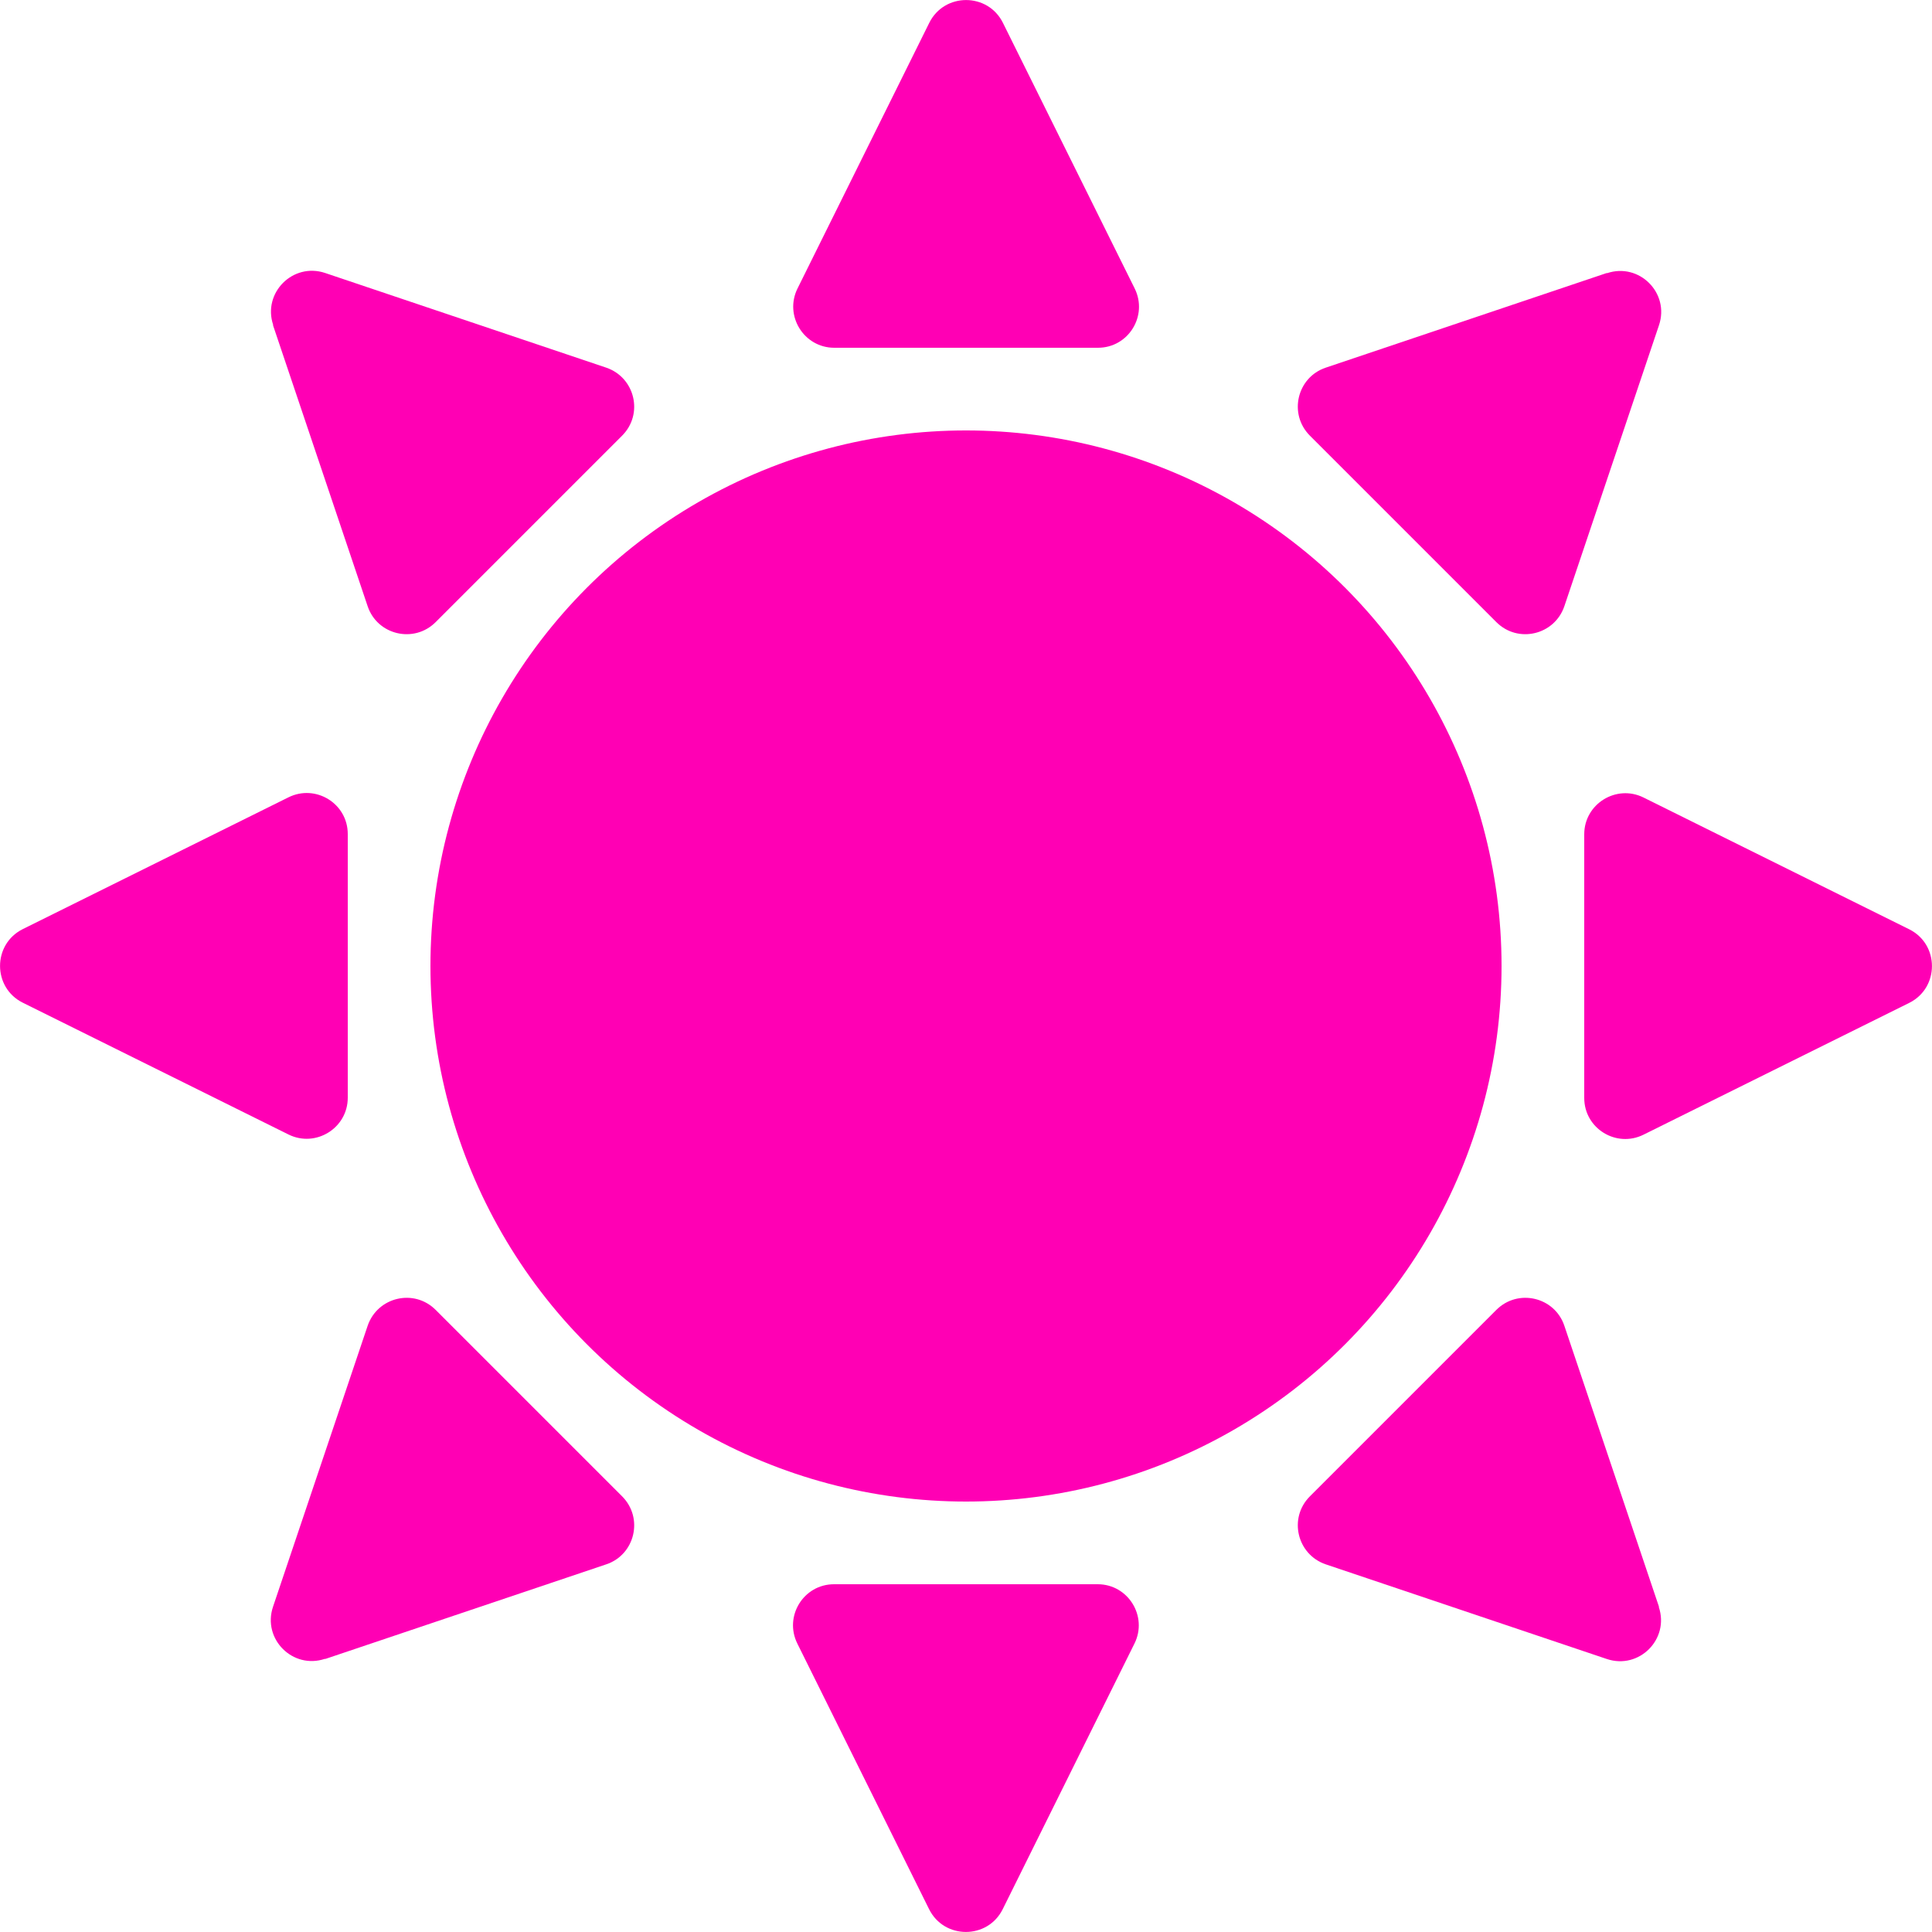 <?xml version="1.0" encoding="UTF-8"?>
<svg id="Layer_1" xmlns="http://www.w3.org/2000/svg" version="1.1" viewBox="0 0 100 100">
  <!-- Generator: Adobe Illustrator 29.6.0, SVG Export Plug-In . SVG Version: 2.1.1 Build 207)  -->
  <defs>
    <style>
      .st0 {
        fill: #ff00b4;
      }
    </style>
  </defs>
  <circle class="st0" cx="50" cy="50" r="27.72"/>
  <path class="st0" d="M48.1,1.18l-6.82,13.75c-.7,1.41.33,3.07,1.9,3.07h13.65c1.58,0,2.6-1.66,1.9-3.07l-6.82-13.75c-.78-1.57-3.03-1.57-3.81,0Z"/>
  <path class="st0" d="M83.17,14.13l-14.55,4.9c-1.49.5-1.94,2.4-.82,3.52l9.65,9.65c1.12,1.12,3.01.67,3.52-.82l4.9-14.55c.56-1.67-1.03-3.25-2.69-2.69Z"/>
  <path class="st0" d="M98.82,48.1l-13.75-6.82c-1.41-.7-3.07.33-3.07,1.9v13.65c0,1.58,1.66,2.6,3.07,1.9l13.75-6.82c1.57-.78,1.57-3.03,0-3.81Z"/>
  <path class="st0" d="M85.87,83.17l-4.9-14.55c-.5-1.49-2.4-1.94-3.52-.82l-9.65,9.65c-1.12,1.12-.67,3.01.82,3.52l14.55,4.9c1.67.56,3.25-1.03,2.69-2.69Z"/>
  <path class="st0" d="M51.9,98.82l6.82-13.75c.7-1.41-.33-3.07-1.9-3.07h-13.65c-1.58,0-2.6,1.66-1.9,3.07l6.82,13.75c.78,1.57,3.03,1.57,3.81,0Z"/>
  <path class="st0" d="M16.83,85.87l14.55-4.9c1.49-.5,1.94-2.4.82-3.52l-9.65-9.65c-1.12-1.12-3.01-.67-3.52.82l-4.9,14.55c-.56,1.67,1.03,3.25,2.69,2.69Z"/>
  <path class="st0" d="M1.18,51.9l13.75,6.82c1.41.7,3.07-.33,3.07-1.9v-13.65c0-1.58-1.66-2.6-3.07-1.9l-13.75,6.82c-1.57.78-1.57,3.03,0,3.81Z"/>
  <path class="st0" d="M14.13,16.83l4.9,14.55c.5,1.49,2.4,1.94,3.52.82l9.65-9.65c1.12-1.12.67-3.01-.82-3.52l-14.55-4.9c-1.67-.56-3.25,1.03-2.69,2.69Z"/>
</svg>
